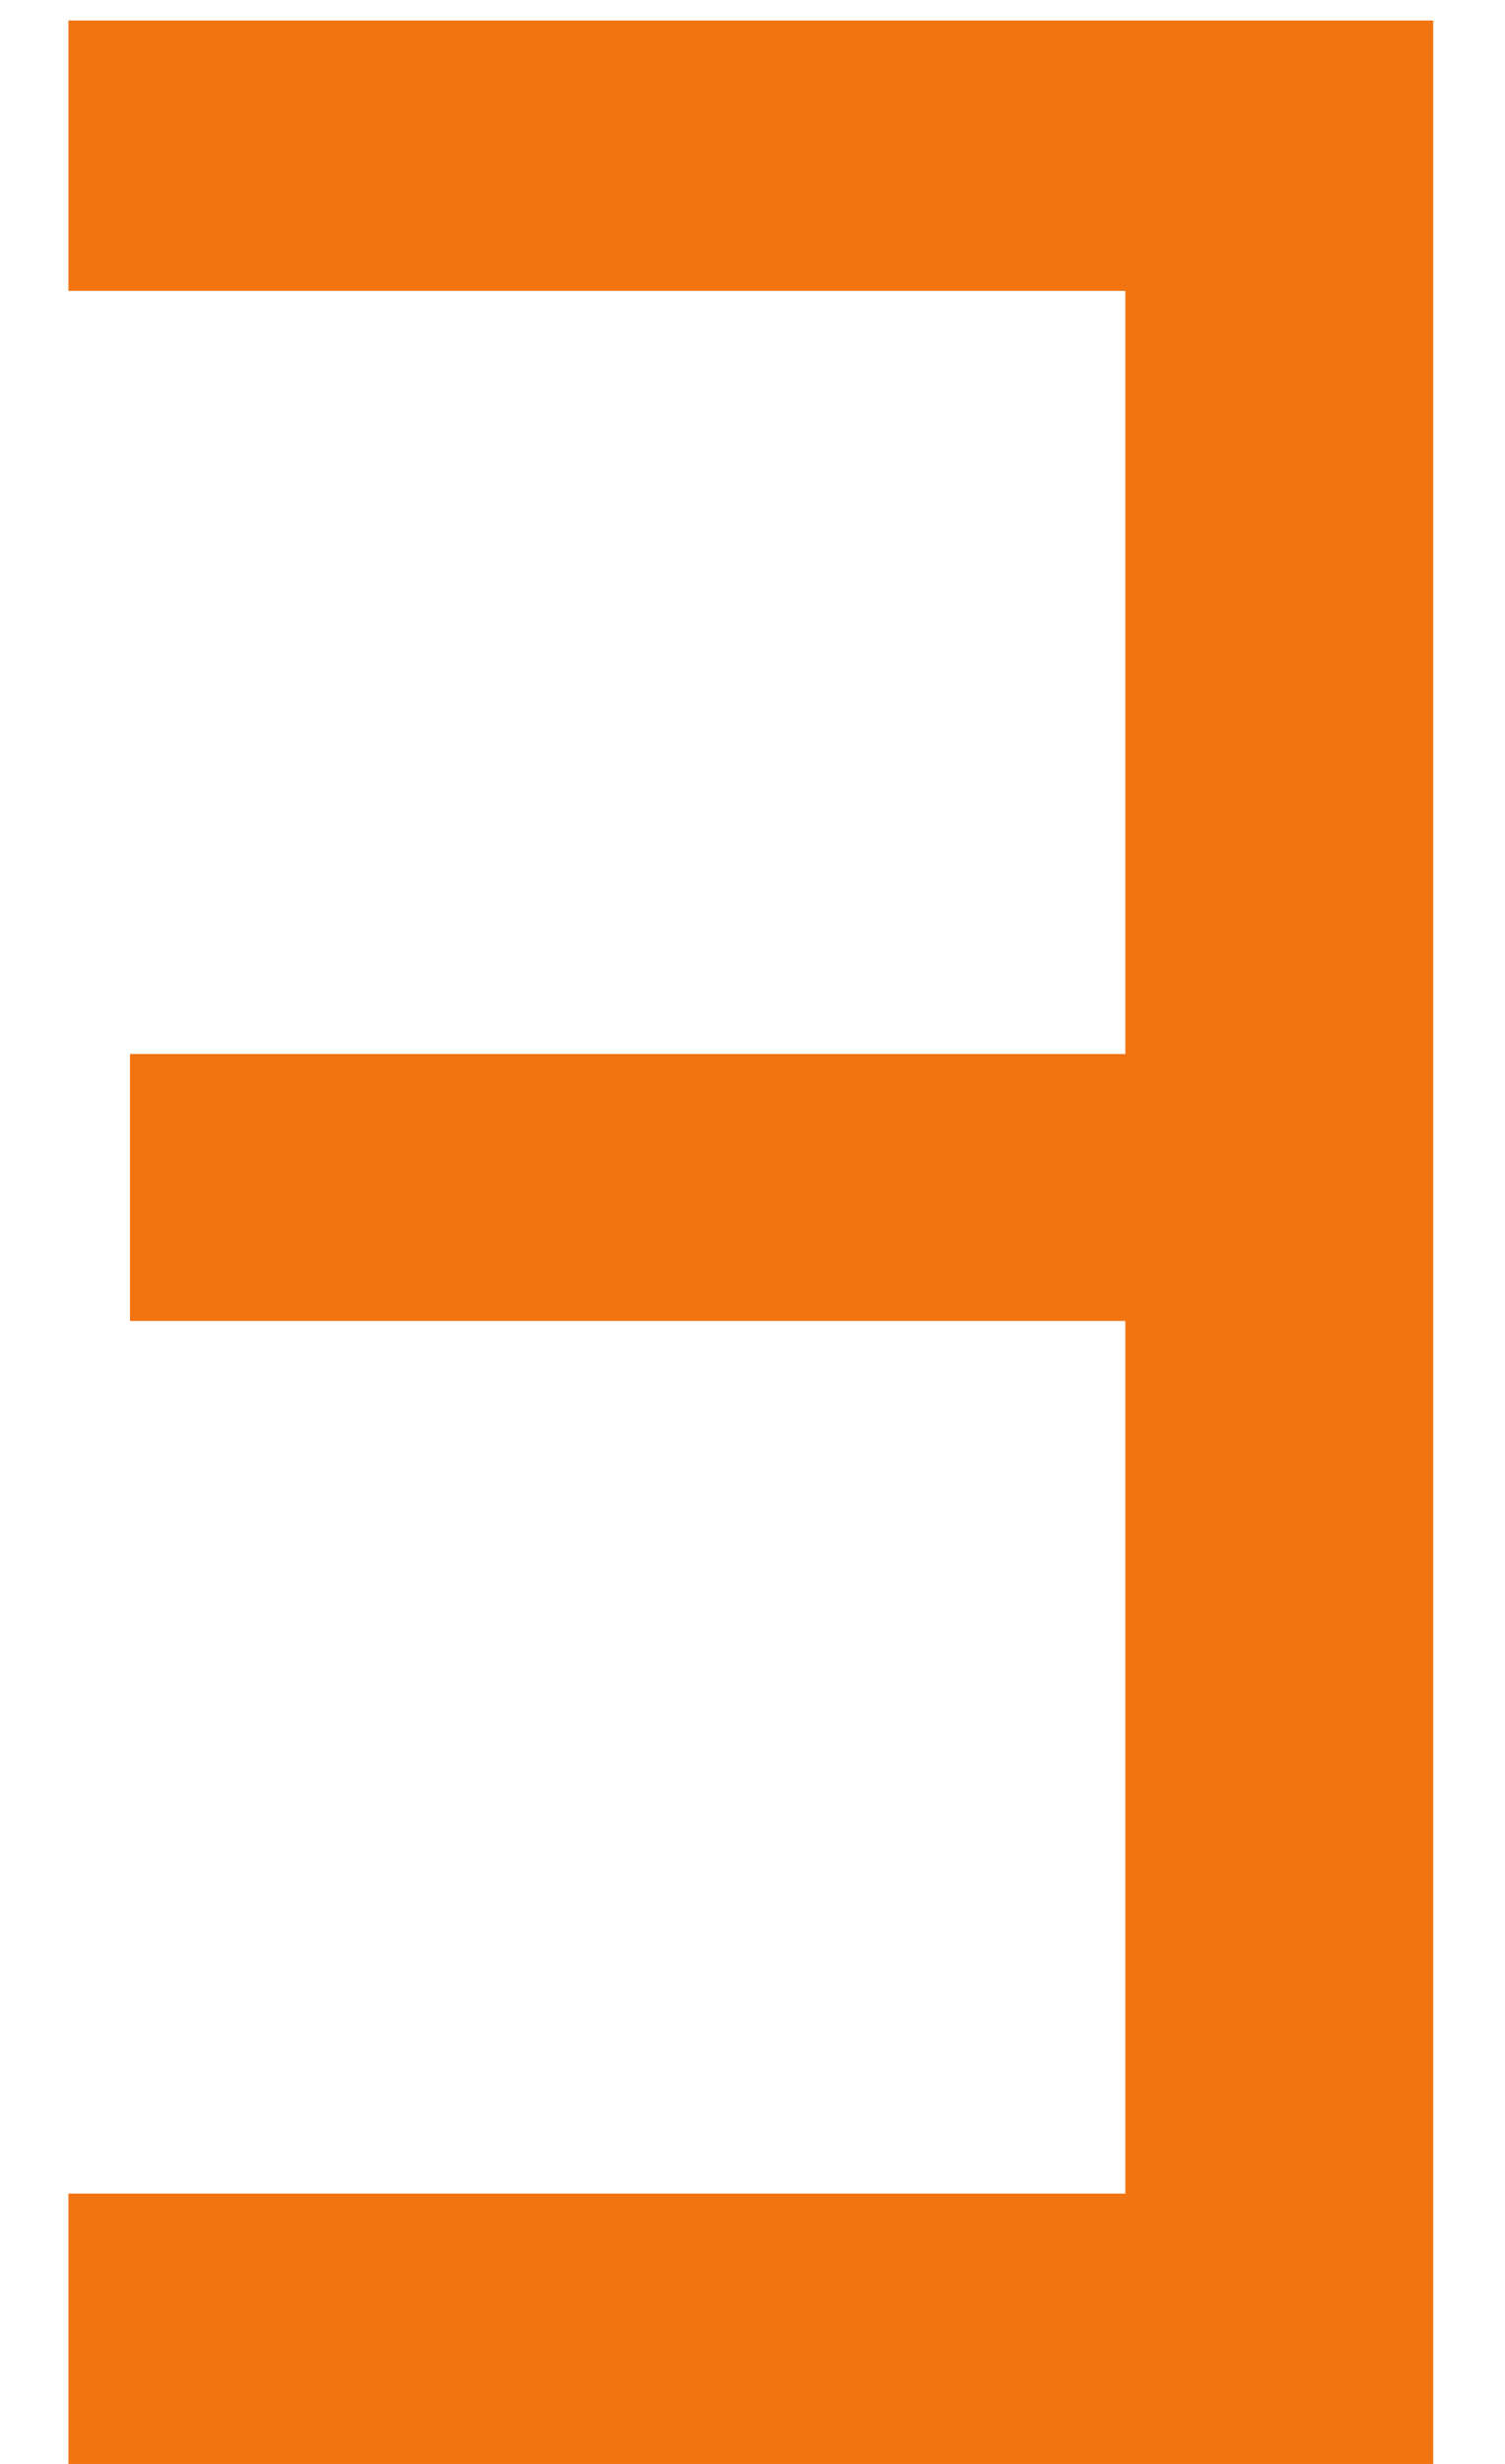 <?xml version="1.0" encoding="UTF-8"?> <svg xmlns="http://www.w3.org/2000/svg" width="11" height="18" viewBox="0 0 11 18" fill="none"> <path d="M0.5 18V16.025H8.225V9.65H0.95V7.7H8.225V2.125H0.5V0.15H10.475V18H0.5Z" fill="#F27411"></path> </svg> 